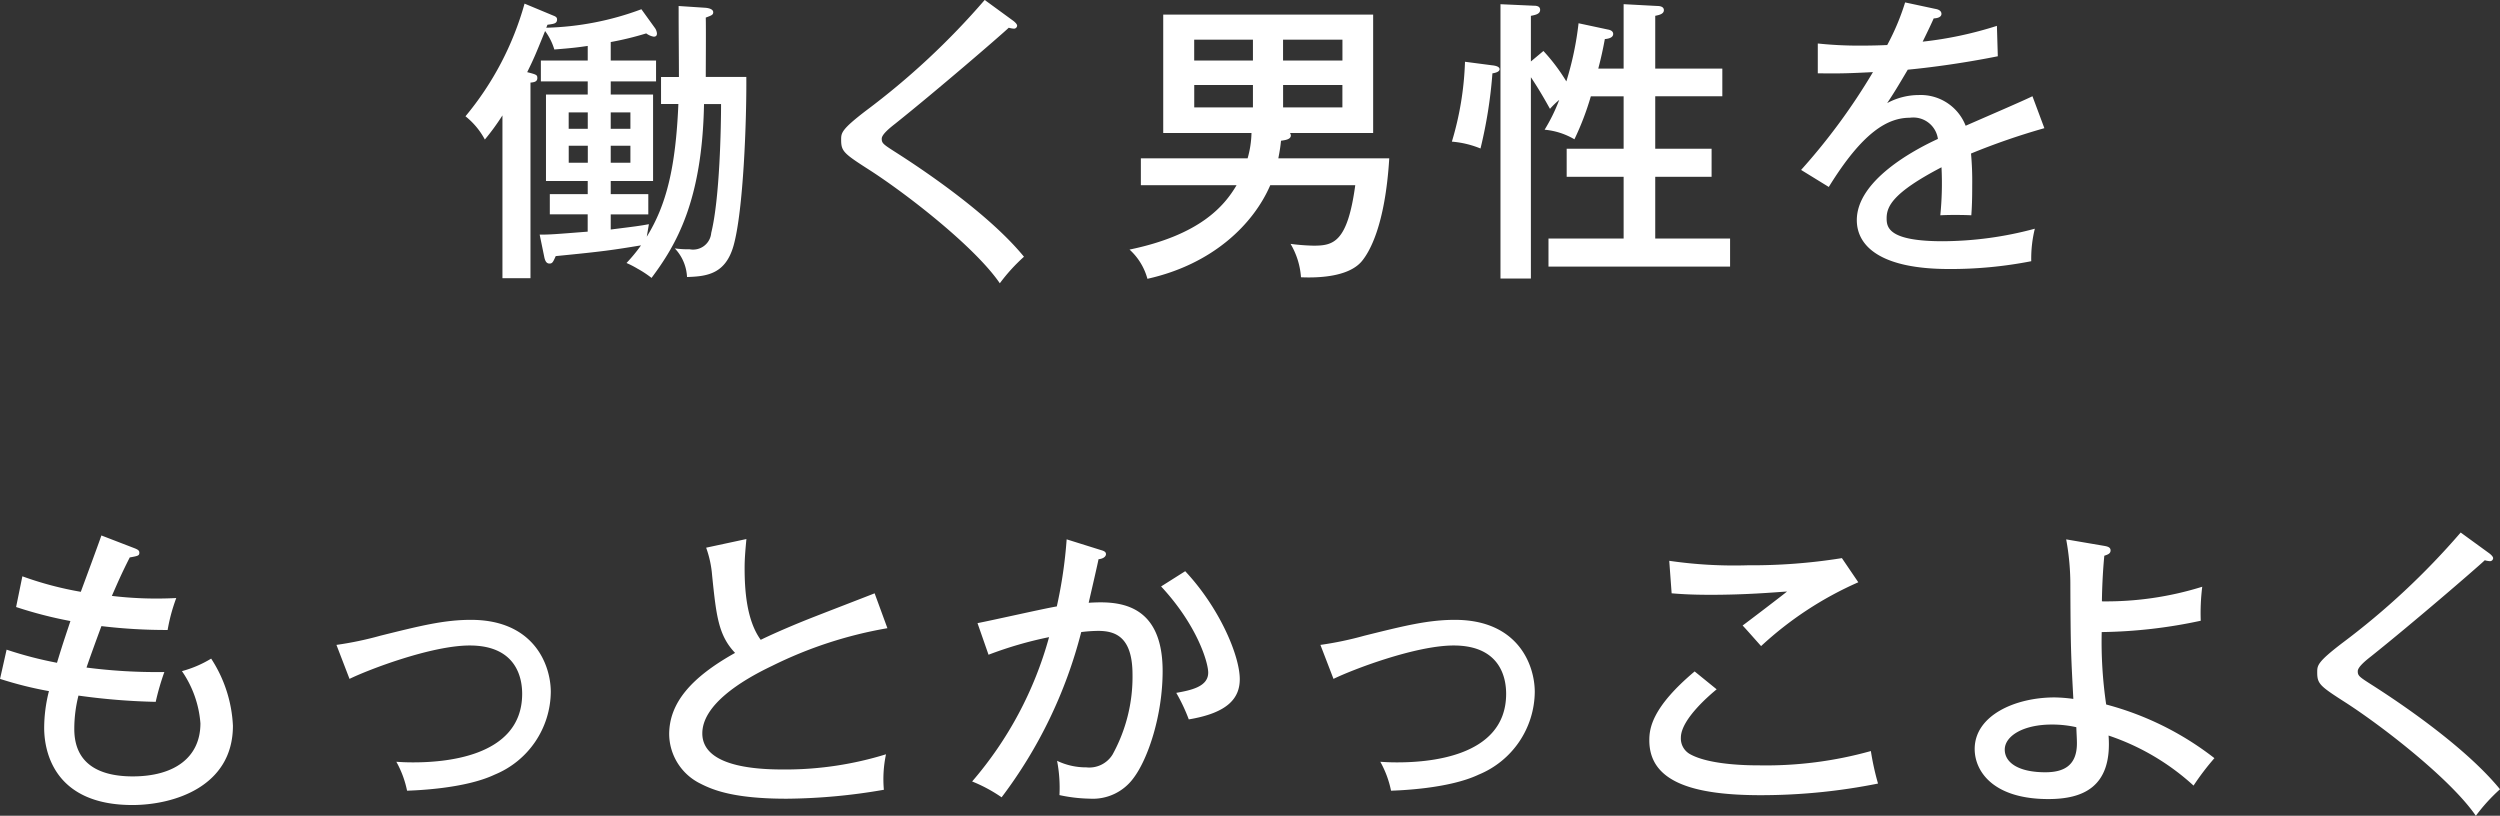<svg xmlns="http://www.w3.org/2000/svg" width="234.752" height="76.6" viewBox="0 0 234.752 76.6">
  <rect x="0" y="0" width="234.752" height="76.6" fill="#333333" stroke="none"/>
  <path id="パス_366" data-name="パス 366" d="M-55.328-14.2c-.252,6.02-1.148,9.52-2.968,12.46l.2-1.176c-.924.168-1.2.2-3.584.5V-3.836h3.528v-1.9h-3.528V-6.972h3.976v-8.12h-3.976v-1.232h4.256v-1.96h-4.256V-20.02a28.847,28.847,0,0,0,3.332-.812,1.68,1.68,0,0,0,.7.308c.252,0,.308-.14.308-.308a1.085,1.085,0,0,0-.168-.476L-58.8-23.1a27.446,27.446,0,0,1-8.932,1.736l.112-.28c.616-.084.9-.112.9-.5,0-.2-.14-.28-.364-.364l-2.688-1.12A28.486,28.486,0,0,1-75.32-13.048a6.974,6.974,0,0,1,1.82,2.184,22.078,22.078,0,0,0,1.652-2.268V2.156h2.632V-16.212c.336-.028.644-.084.644-.42,0-.308-.084-.336-.952-.56.616-1.26.728-1.512,1.68-3.864a5.613,5.613,0,0,1,.868,1.736c1.736-.14,2.212-.2,3.136-.336v1.372h-4.4v1.96h4.4v1.232h-3.92v8.12h3.92V-5.74H-67.4v1.9h3.556v1.624c-3.192.252-3.556.28-4.508.28l.42,2.044c.084.448.224.672.5.672s.336-.14.588-.7c4.564-.448,5.264-.56,8.008-1.008A15.1,15.1,0,0,1-60.2.728a8.857,8.857,0,0,1,1.036.532,9.7,9.7,0,0,1,1.316.868c2.3-3.08,4.76-7.2,4.928-16.324h1.6c0,2.044-.112,8.82-.924,12.1A1.708,1.708,0,0,1-54.264-.56a9.087,9.087,0,0,1-1.4-.084,4.185,4.185,0,0,1,1.148,2.688c1.876-.056,3.612-.28,4.368-2.94.924-3.276,1.232-11.7,1.2-15.848h-3.808c0-.812.028-4.676,0-5.572.532-.2.7-.252.7-.5,0-.308-.448-.392-.7-.42l-2.548-.168c0,3.08.028,4.62.028,6.664h-1.68V-14.2Zm-10.3.784h1.792v1.54h-1.792Zm3.948,0h1.848v1.54h-1.848Zm1.848,4.732h-1.848v-1.6h1.848Zm-4,0h-1.792v-1.6h1.792Zm37.268-15.288A70.025,70.025,0,0,1-37.744-13.552c-2.3,1.764-2.3,2.072-2.3,2.716,0,1.092.252,1.288,2.744,2.884C-33.712-5.628-27.44-.728-25.144,2.632A16.75,16.75,0,0,1-22.876.14c-3.388-4.144-9.8-8.372-11.9-9.716-1.316-.84-1.456-.924-1.456-1.372,0-.392.756-1.008,1.26-1.4,3.892-3.108,9.8-8.2,10.668-9.016a2.122,2.122,0,0,0,.448.084.294.294,0,0,0,.336-.28c0-.14-.2-.336-.392-.476ZM1.008-9.1c.14-.728.2-1.12.252-1.652.364-.056.924-.112.924-.5A.417.417,0,0,0,2.1-11.48H9.912V-22.6H-9.8V-11.48h8.288A9.4,9.4,0,0,1-1.876-9.1H-11.9v2.52h8.988C-4.06-4.62-6.356-1.9-12.964-.532a5.729,5.729,0,0,1,1.68,2.744C-5.124.84-1.316-2.94.252-6.58h7.98C7.5-1.176,6.16-.9,4.312-.9a19.123,19.123,0,0,1-2.156-.168,7.114,7.114,0,0,1,.98,3.136C4.536,2.128,7.56,2.1,8.848.56c.672-.812,2.184-3.248,2.576-9.66Zm-7.9-9.184v-1.96h5.516v1.96Zm5.516,2.3v2.1H-6.888v-2.1Zm2.828-2.3v-1.96H7.028v1.96Zm5.572,2.3v2.1H1.456v-2.1Zm17.7-2.212v-4.284c.42-.084.868-.168.868-.56,0-.364-.364-.392-.616-.392l-3.108-.14V2.184h2.856v-18.9c.868,1.288,1.54,2.52,1.792,2.968a8.058,8.058,0,0,1,.868-.84,16.229,16.229,0,0,1-1.372,2.8,6.7,6.7,0,0,1,2.8.9,26.071,26.071,0,0,0,1.54-4.032h3.08V-10H28.084v2.632h5.348v5.8H26.376V1.064H43.428V-1.568H36.4v-5.8h5.292V-10H36.4v-4.928h6.3v-2.6H36.4v-4.956c.448-.084.812-.2.812-.532,0-.364-.448-.392-.644-.392l-3.136-.168v6.048h-2.38c.252-.952.448-1.848.616-2.772.364-.028.784-.14.784-.476,0-.308-.336-.392-.5-.42L29.2-21.784a29.388,29.388,0,0,1-1.148,5.46A17.358,17.358,0,0,0,25.9-19.18Zm-6.188.028a29.1,29.1,0,0,1-1.232,7.5,8.988,8.988,0,0,1,2.688.644,43.428,43.428,0,0,0,1.12-7.056c.168-.028.672-.112.672-.392,0-.252-.42-.336-.7-.364Zm41.328-5.572a22.242,22.242,0,0,1-1.68,4c-.56.028-1.484.056-2.6.056a36.42,36.42,0,0,1-3.92-.2v2.8c2.212.028,2.912,0,5.18-.112a58.124,58.124,0,0,1-6.748,9.184l2.6,1.6c3.192-5.18,5.544-6.5,7.616-6.5a2.333,2.333,0,0,1,2.632,1.988C60.62-9.856,55.328-7,55.328-3.3c0,2.464,2.268,4.592,8.652,4.592A39.288,39.288,0,0,0,71.708.56a11.79,11.79,0,0,1,.336-3.052,33.562,33.562,0,0,1-8.652,1.176c-5.068,0-5.264-1.288-5.264-2.156,0-1.12.588-2.408,5.152-4.788a29.833,29.833,0,0,1-.112,4.508c1.036-.056,2.436-.028,2.912,0,.056-.756.084-1.484.084-2.8a28.328,28.328,0,0,0-.112-3,64.152,64.152,0,0,1,6.888-2.38l-1.12-3c-.84.42-4.172,1.848-6.272,2.772a4.524,4.524,0,0,0-4.4-2.884,6.293,6.293,0,0,0-2.968.756c.616-.924,1.008-1.568,1.932-3.136,1.792-.168,4.956-.56,8.456-1.26l-.084-2.856a35.379,35.379,0,0,1-6.972,1.484c.588-1.2.812-1.68,1.036-2.184.7-.028.728-.336.728-.42,0-.364-.42-.448-.588-.476ZM-109.508,26.312c-.252.756-1.624,4.452-1.932,5.292a31.894,31.894,0,0,1-5.488-1.456l-.588,2.884a39.361,39.361,0,0,0,5.1,1.316c-.252.784-.644,1.876-1.26,3.92a36.54,36.54,0,0,1-4.732-1.232l-.616,2.744a34.915,34.915,0,0,0,4.592,1.148,14.111,14.111,0,0,0-.448,3.444c0,2.324,1.008,7.252,8.288,7.252,3.808,0,9.436-1.68,9.436-7.448a12.577,12.577,0,0,0-2.044-6.3,10.508,10.508,0,0,1-2.744,1.176,9.93,9.93,0,0,1,1.736,4.9c0,3.22-2.464,4.984-6.356,4.984-2.912,0-5.488-1.008-5.488-4.452a12.8,12.8,0,0,1,.392-3.136,61.1,61.1,0,0,0,7.252.588,24.164,24.164,0,0,1,.812-2.8,51.494,51.494,0,0,1-7.308-.42c.252-.756.812-2.3,1.4-3.892a51.2,51.2,0,0,0,6.216.364,16.457,16.457,0,0,1,.812-3,35.4,35.4,0,0,1-6.048-.2c.616-1.4.9-2.072,1.68-3.612.784-.14.9-.168.9-.448,0-.224-.168-.308-.532-.448Zm23.3,13.468c1.708-.84,7.672-3.136,11.284-3.136,4.564,0,4.928,3.3,4.928,4.536,0,6.1-7.7,6.44-10.248,6.44-.7,0-1.148-.028-1.568-.056a9.383,9.383,0,0,1,1.008,2.716c.7-.028,5.4-.168,8.232-1.512a8.482,8.482,0,0,0,5.264-7.756c0-2.576-1.6-6.776-7.5-6.776-2.52,0-4.76.56-8.484,1.484a31.885,31.885,0,0,1-4.144.868ZM-36.9,31.744c-.336.14-5.208,2.016-6.188,2.408-1.2.476-3.136,1.288-4.508,1.96-1.344-1.848-1.512-4.732-1.512-6.748,0-.812.056-1.512.168-2.716l-3.78.812a9.932,9.932,0,0,1,.56,2.6c.392,3.808.588,5.628,2.156,7.28-4.116,2.3-6.188,4.7-6.188,7.644a5.232,5.232,0,0,0,2.912,4.62c1.2.616,3.164,1.428,8.12,1.428a55.342,55.342,0,0,0,9.128-.84,11.282,11.282,0,0,1,.2-3.332,31.941,31.941,0,0,1-9.408,1.428c-1.876,0-7.84,0-7.84-3.388,0-2.66,3.584-4.928,6.524-6.328A39.3,39.3,0,0,1-35.7,35.02Zm18.032-5.068a43.036,43.036,0,0,1-.924,6.3c-1.064.168-6.244,1.344-7.448,1.568l1.036,2.968a36.147,36.147,0,0,1,5.684-1.652,34.813,34.813,0,0,1-7.224,13.552A14.129,14.129,0,0,1-24.976,50.9,43.557,43.557,0,0,0-17.5,35.384a13.767,13.767,0,0,1,1.568-.112c1.624,0,3.248.532,3.248,4.116a15.111,15.111,0,0,1-1.876,7.5,2.566,2.566,0,0,1-2.464,1.2,6.277,6.277,0,0,1-2.744-.616,13.375,13.375,0,0,1,.224,3.22,14.574,14.574,0,0,0,2.856.336,4.724,4.724,0,0,0,4.116-1.96c1.344-1.792,2.716-5.852,2.716-10.024,0-6.664-4.536-6.552-6.944-6.412.14-.616.868-3.752.924-4.088.532-.056.7-.308.7-.476,0-.224-.2-.308-.5-.392ZM-10,31.1c3.388,3.64,4.424,7.14,4.424,8.092,0,1.316-1.6,1.652-3,1.9a16.582,16.582,0,0,1,1.176,2.492c3.7-.616,4.788-2.016,4.788-3.78,0-2.156-1.848-6.636-5.124-10.136ZM6.188,39.78c1.708-.84,7.672-3.136,11.284-3.136,4.564,0,4.928,3.3,4.928,4.536,0,6.1-7.7,6.44-10.248,6.44-.7,0-1.148-.028-1.568-.056a9.383,9.383,0,0,1,1.008,2.716c.7-.028,5.4-.168,8.232-1.512a8.481,8.481,0,0,0,5.264-7.756c0-2.576-1.6-6.776-7.5-6.776-2.52,0-4.76.56-8.484,1.484a31.885,31.885,0,0,1-4.144.868Zm47.74-11.34a53.262,53.262,0,0,1-8.82.672,42.084,42.084,0,0,1-7.392-.42l.224,3.052c.672.056,1.708.14,3.668.14,3.36,0,5.88-.224,7.168-.308-.364.308-3.78,2.912-4.172,3.192.252.252,1.456,1.624,1.736,1.932a32.824,32.824,0,0,1,9.128-5.992ZM40.1,39.08c-4.032,3.388-4.256,5.376-4.256,6.468,0,3.836,3.948,5.152,10.444,5.152a55.824,55.824,0,0,0,11.032-1.092,24.82,24.82,0,0,1-.672-3.052A36.589,36.589,0,0,1,46.172,47.9c-.812,0-4.648,0-6.524-1.064a1.677,1.677,0,0,1-.84-1.54c0-1.764,2.884-4.144,3.36-4.536Zm34.888-12.4a23.52,23.52,0,0,1,.392,4.424c.028,5.964.056,6.3.28,10.556a14.324,14.324,0,0,0-1.764-.14c-3.724,0-7.5,1.708-7.5,4.844,0,2.072,1.708,4.7,6.916,4.7,3.136,0,6.02-1.036,5.656-5.964a22.358,22.358,0,0,1,7.98,4.7,23.886,23.886,0,0,1,1.96-2.576,28.308,28.308,0,0,0-10.164-5.04,40.365,40.365,0,0,1-.42-6.8,46.761,46.761,0,0,0,9.3-1.064,19.865,19.865,0,0,1,.14-3.192A30.289,30.289,0,0,1,78.344,32.5c0-.308.028-2.24.224-4.284.336-.112.588-.2.588-.5,0-.28-.252-.364-.56-.42Zm.952,17.64c.028.756.056,1.092.056,1.512,0,2.156-1.316,2.716-2.968,2.716-2.548,0-3.808-.924-3.808-2.128,0-1.26,1.708-2.352,4.4-2.352A10.318,10.318,0,0,1,75.936,44.316Zm36.092-18.284a70.025,70.025,0,0,1-11.172,10.416c-2.3,1.764-2.3,2.072-2.3,2.716,0,1.092.252,1.288,2.744,2.884,3.584,2.324,9.856,7.224,12.152,10.584a16.75,16.75,0,0,1,2.268-2.492c-3.388-4.144-9.8-8.372-11.9-9.716-1.316-.84-1.456-.924-1.456-1.372,0-.392.756-1.008,1.26-1.4,3.892-3.108,9.8-8.2,10.668-9.016a2.122,2.122,0,0,0,.448.084.294.294,0,0,0,.336-.28c0-.14-.2-.336-.392-.476Z" transform="translate(119.028 23.968)" fill="#fff"/>
</svg>
